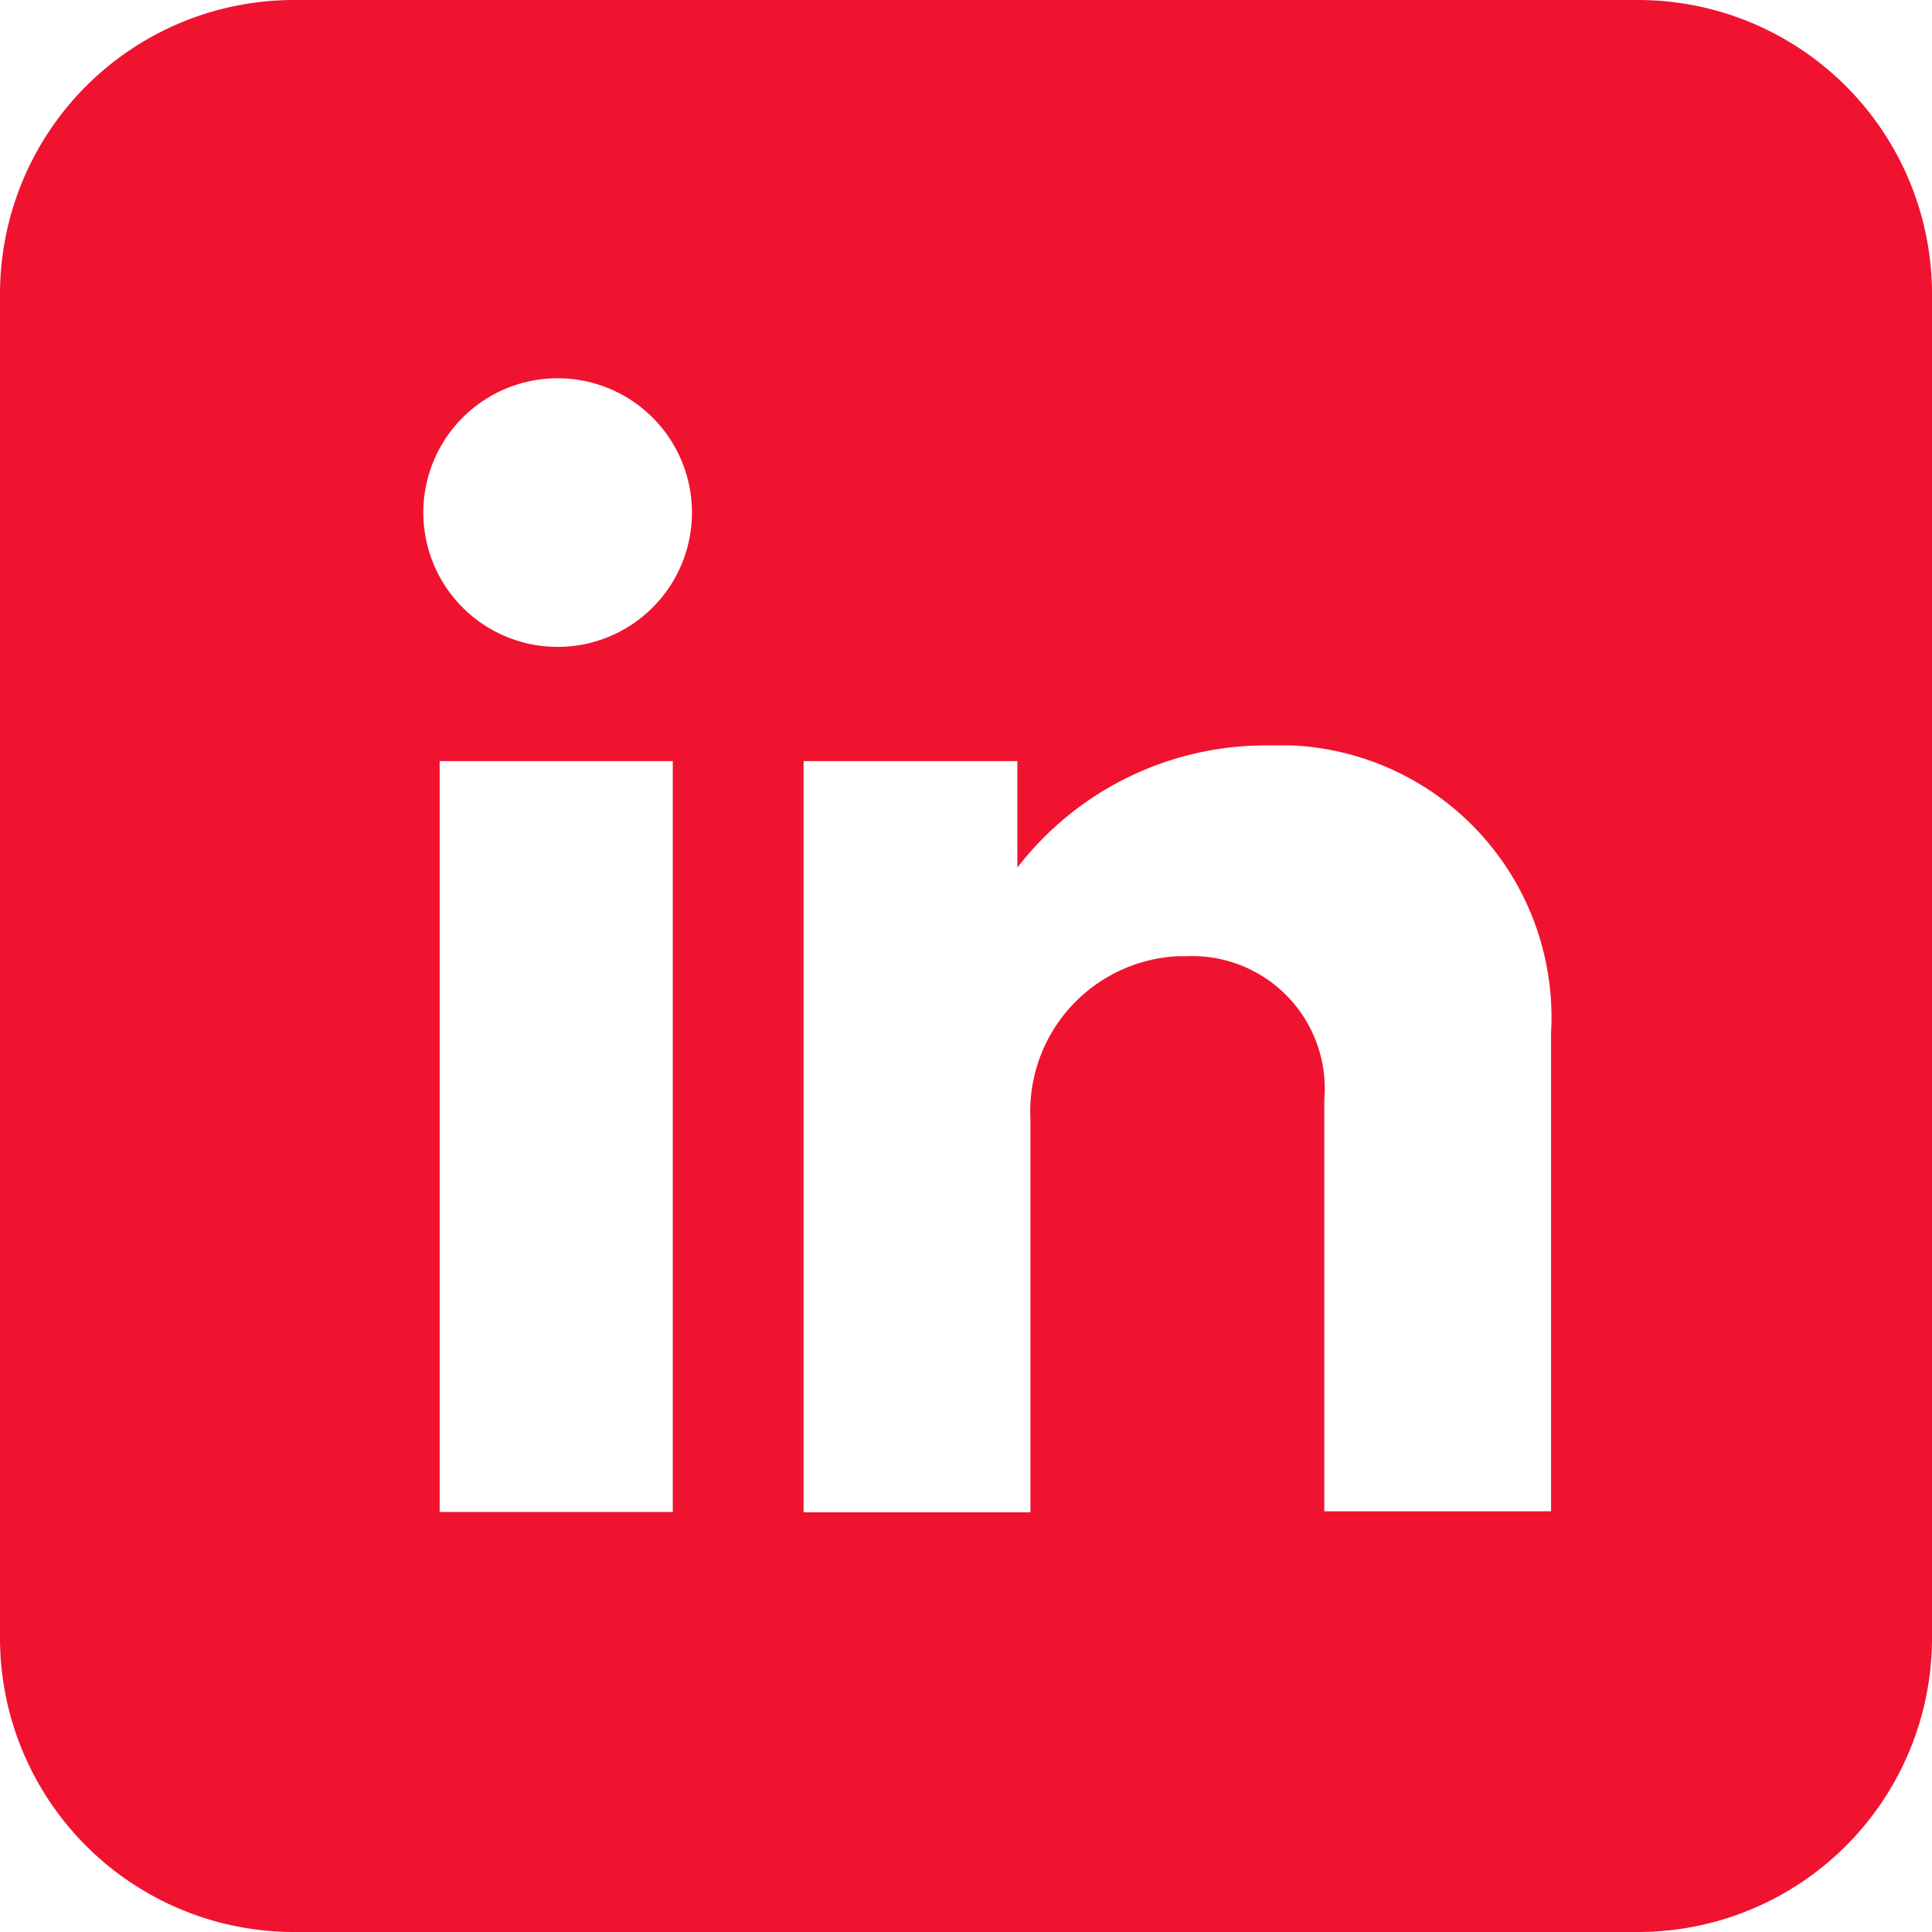 <svg xmlns="http://www.w3.org/2000/svg" width="25.891" height="25.891" viewBox="0 0 25.891 25.891">
  <path id="Path_258" data-name="Path 258" d="M21.951,0H3.94A3.94,3.94,0,0,0,0,3.94V21.951a3.94,3.94,0,0,0,3.94,3.94H21.951a3.94,3.94,0,0,0,3.94-3.94V3.94A3.94,3.94,0,0,0,21.951,0M9.016,20.262H5.892V10.2H9.016ZM7.473,8.669a1.8,1.8,0,1,1,1.8-1.8,1.8,1.8,0,0,1-1.8,1.8m13.313,5.154v6.43H17.747V14.735a1.814,1.814,0,0,0,.005-.221,1.776,1.776,0,0,0-1.845-1.7c-.04,0-.08,0-.121,0a2.082,2.082,0,0,0-1.977,2.183v5.269H10.769V10.2h2.865v1.427A4.2,4.2,0,0,1,17.017,9.99c.1,0,.209,0,.314,0a3.647,3.647,0,0,1,3.456,3.83" fill="#f0132f"/>
</svg>

